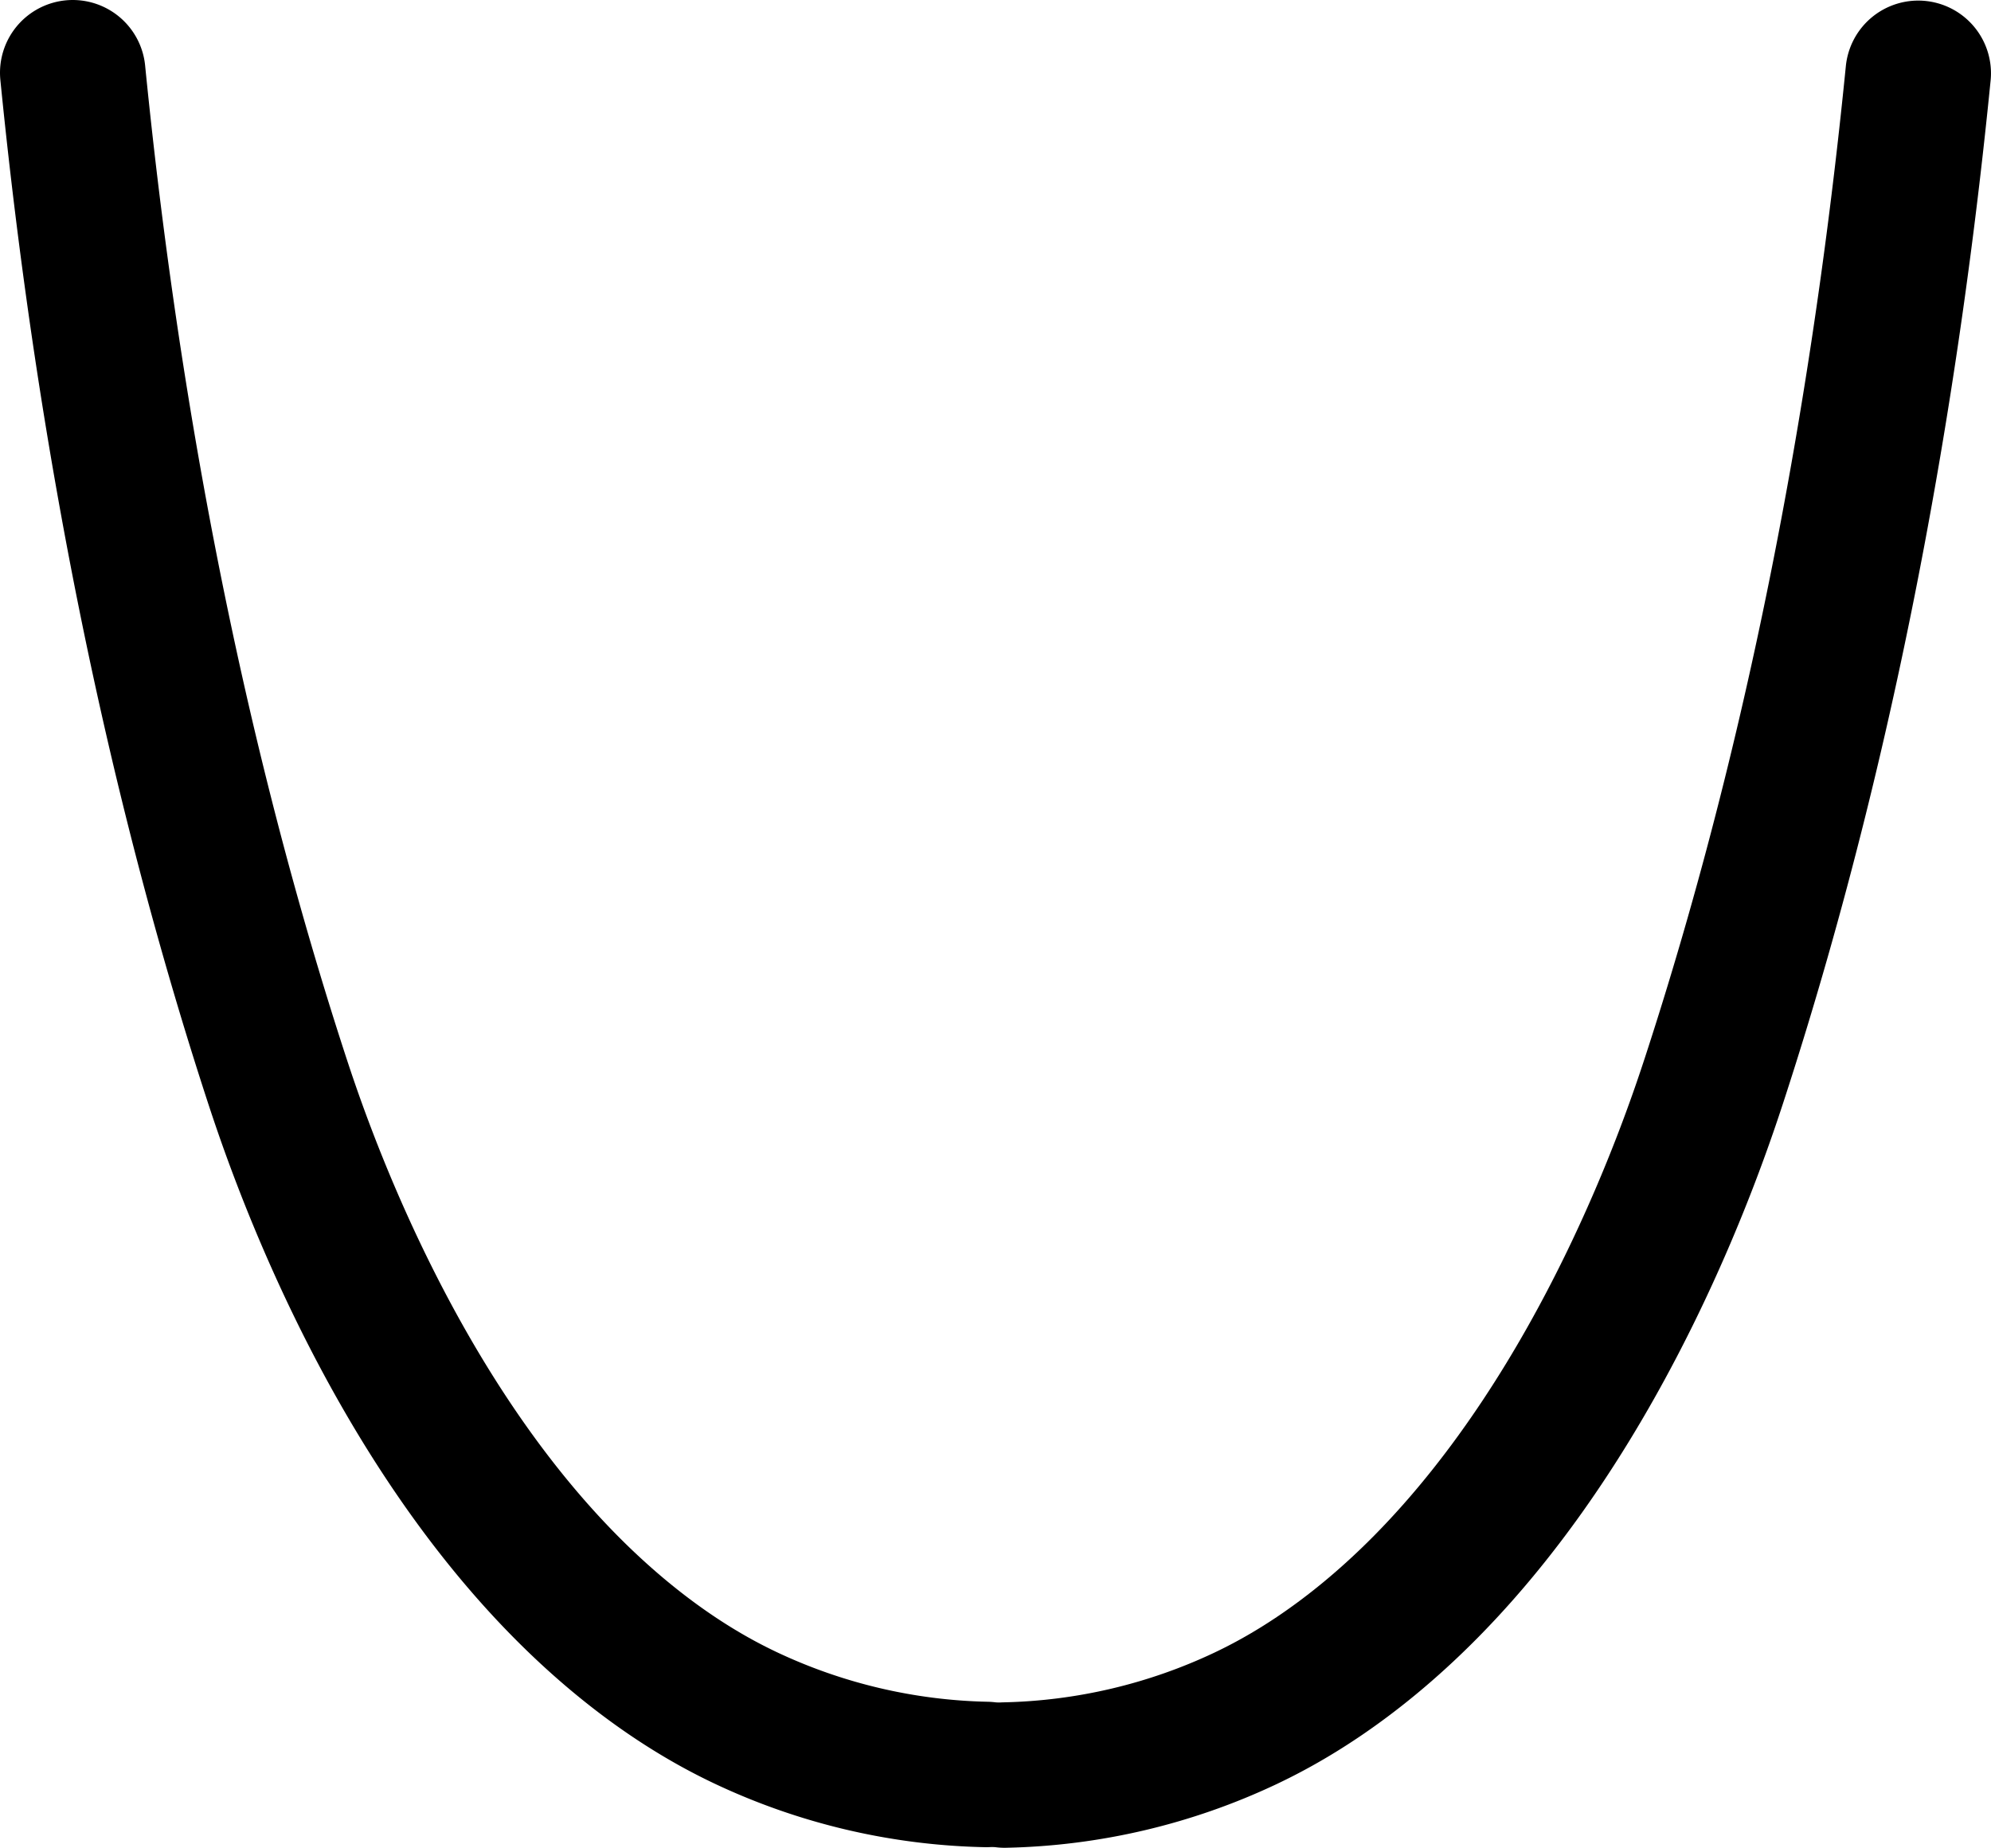 <svg id="Layer_1" data-name="Layer 1" xmlns="http://www.w3.org/2000/svg" viewBox="0 0 684.27 635.2"><defs><style>.cls-1{fill:none;stroke:#000;stroke-linecap:round;stroke-miterlimit:10;stroke-width:50px;}</style></defs><title>ShapeParabola</title><path class="cls-1" d="M182.87,207.4c8.88,89.38,27.67,215.76,70,345.63,7.28,22.3,37.41,112.06,99.22,174.64,26.59,26.92,49.79,39.44,61.87,45.19a203.34,203.34,0,0,0,82.88,19.54" transform="translate(-157.87 -182.4)"/><path class="cls-1" d="M817.13,207.6c-8.88,89.38-27.67,215.76-70,345.63-7.28,22.3-37.41,112.06-99.22,174.64-26.59,26.92-49.79,39.44-61.87,45.19a203.34,203.34,0,0,1-82.88,19.54" transform="translate(-157.87 -182.4)"/></svg>